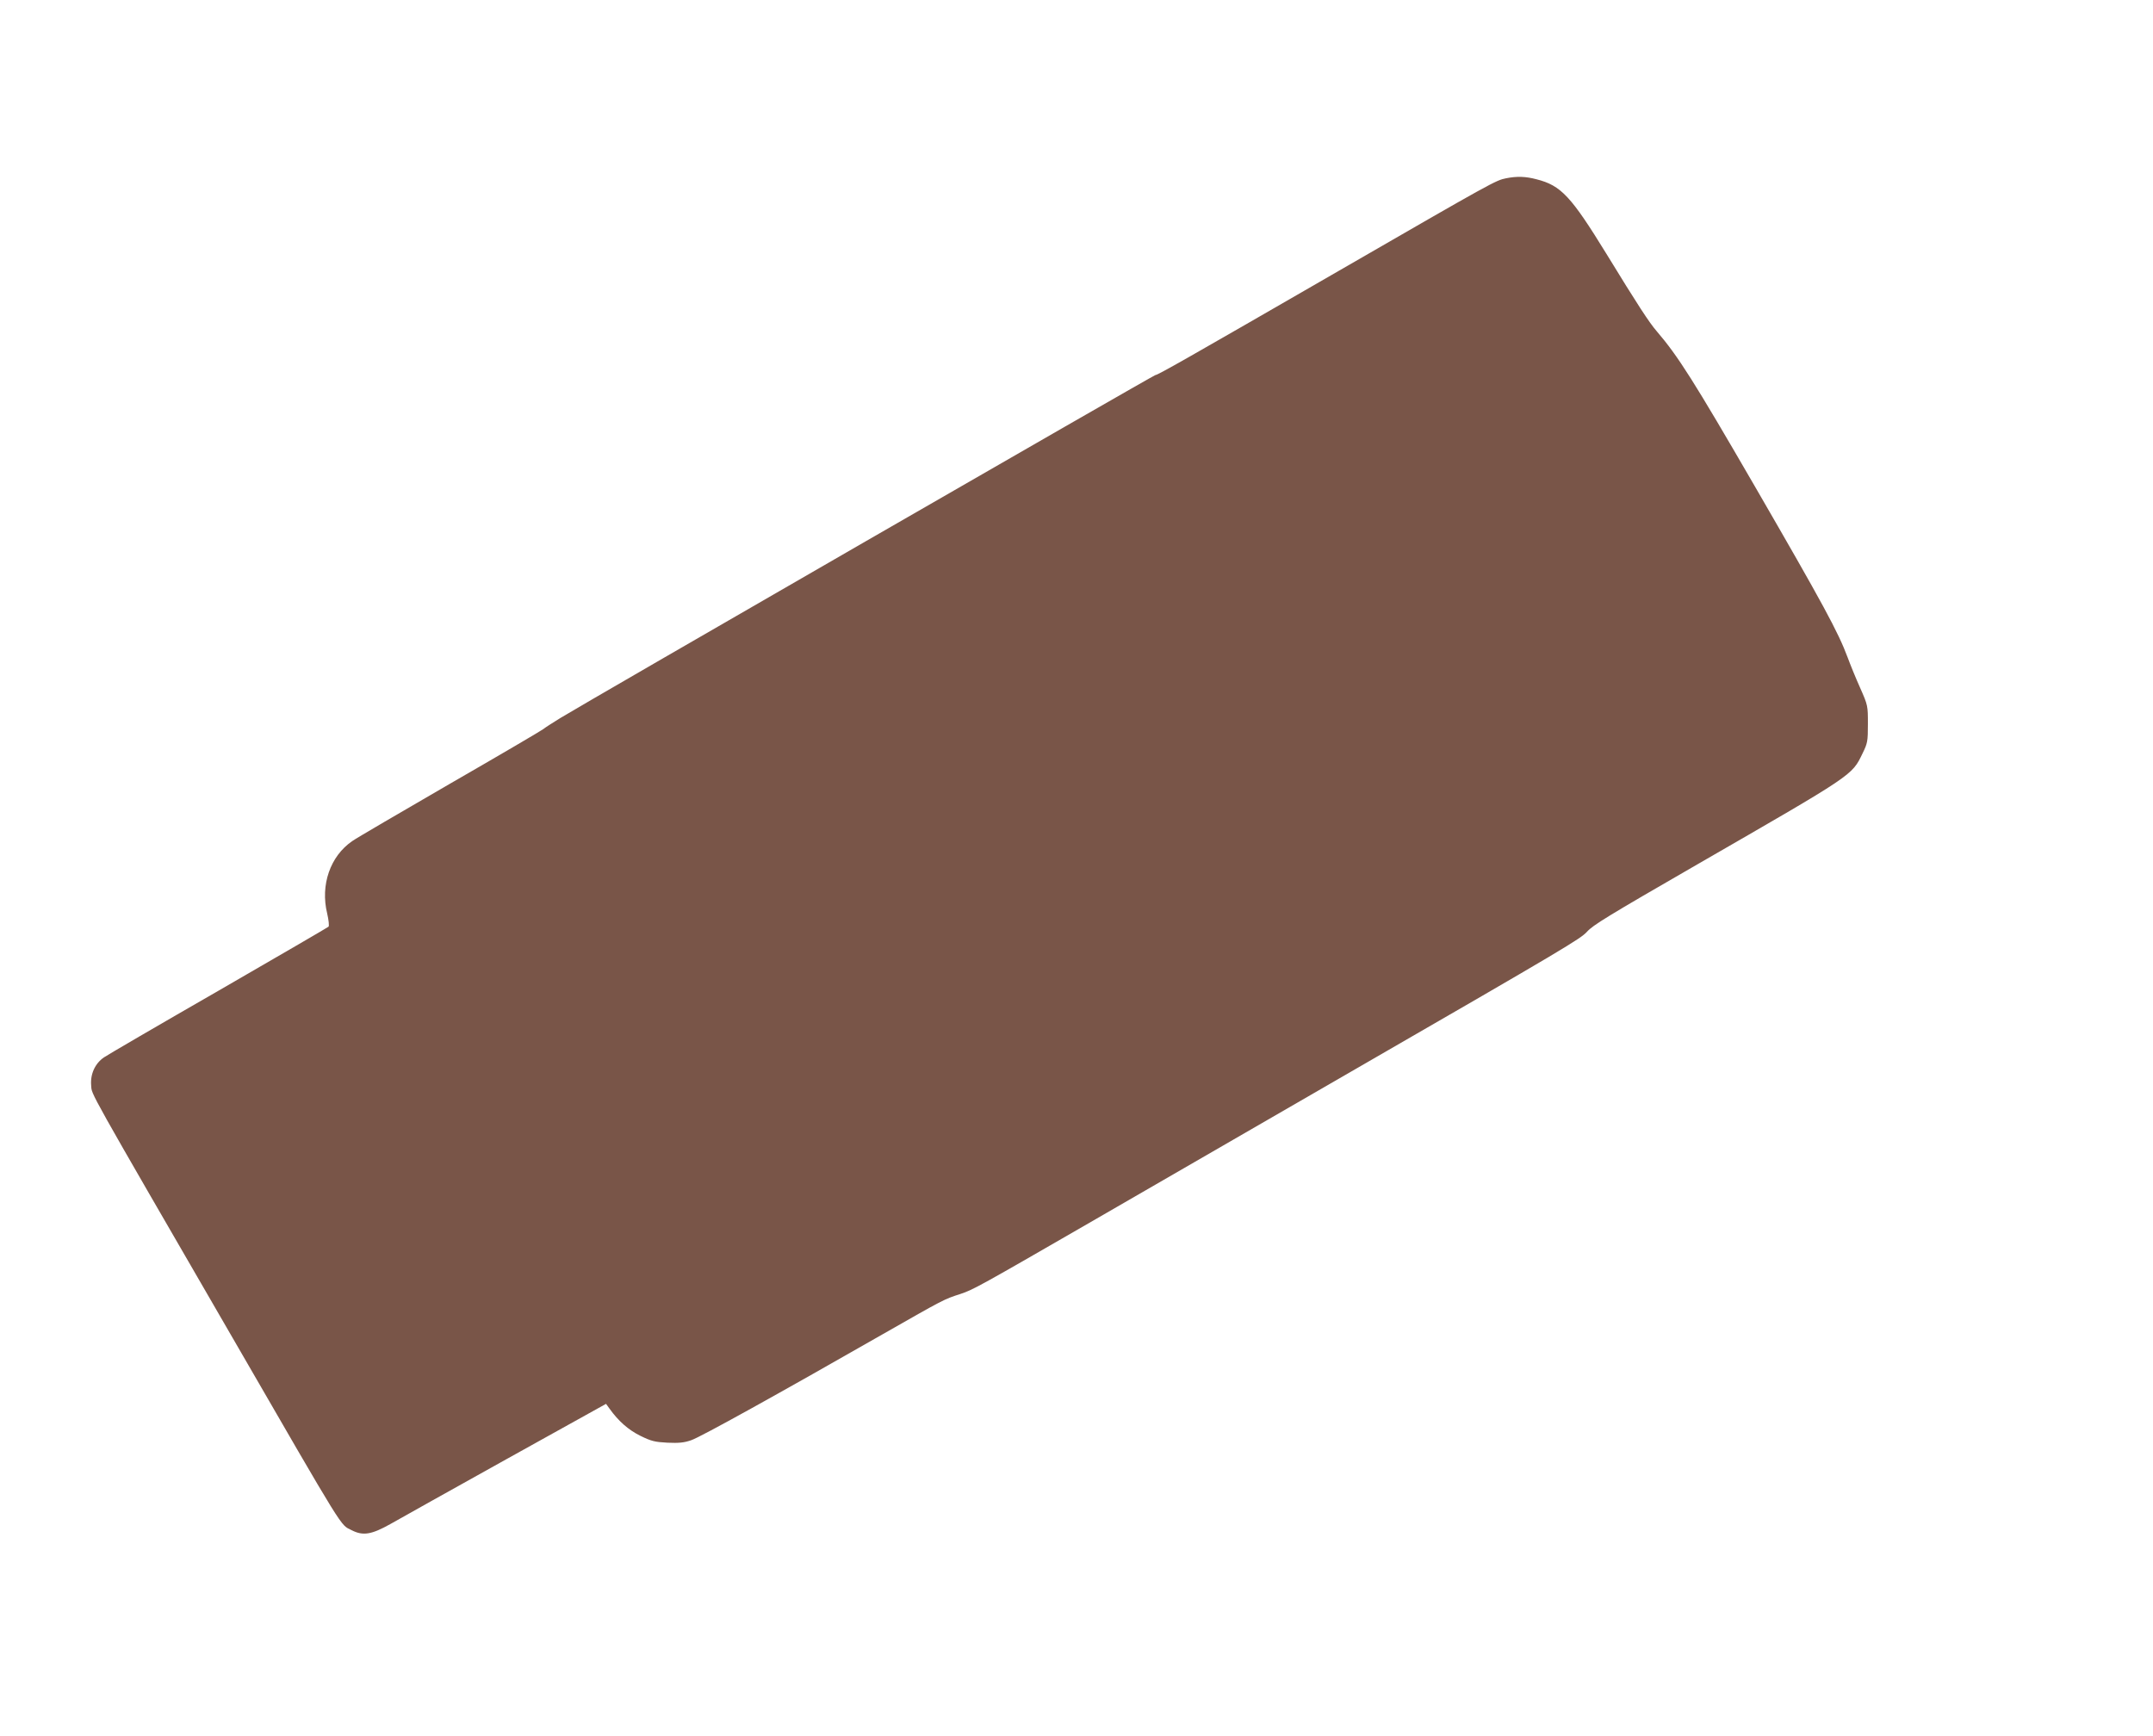 <?xml version="1.0" standalone="no"?>
<!DOCTYPE svg PUBLIC "-//W3C//DTD SVG 20010904//EN"
 "http://www.w3.org/TR/2001/REC-SVG-20010904/DTD/svg10.dtd">
<svg version="1.0" xmlns="http://www.w3.org/2000/svg"
 width="1280pt" height="1032pt" viewBox="0 0 1280 1032"
 preserveAspectRatio="xMidYMid meet">
<g transform="translate(0,1032) scale(0.1,-0.1)"
fill="#795548" stroke="none">
<path d="M8954 9260 c-61 -12 -76 -20 -994 -550 -920 -531 -1077 -620 -1091
-620 -10 0 -3391 -1949 -3539 -2040 -47 -29 -92 -58 -100 -65 -8 -7 -258 -154
-555 -325 -297 -172 -559 -325 -581 -341 -131 -90 -190 -261 -149 -430 9 -39
13 -75 8 -79 -4 -4 -298 -175 -653 -380 -355 -204 -662 -383 -682 -397 -53
-36 -82 -100 -76 -167 5 -59 -37 16 844 -1506 678 -1173 635 -1102 704 -1138
68 -35 118 -27 232 37 51 29 360 202 687 384 l594 330 21 -29 c53 -74 112
-126 183 -161 65 -32 86 -37 161 -41 67 -3 100 0 142 15 54 18 526 280 1138
630 363 207 364 208 461 239 77 25 124 52 786 434 187 108 896 518 1575 910
1234 712 1327 768 1365 810 35 39 119 91 655 400 935 539 919 528 983 660 30
61 32 72 32 175 0 109 0 111 -46 215 -26 58 -59 139 -74 180 -57 153 -145 315
-553 1020 -361 623 -455 772 -582 920 -45 52 -113 156 -299 460 -211 343 -270
407 -416 444 -64 17 -116 19 -181 6z"/>
</g>
</svg>
